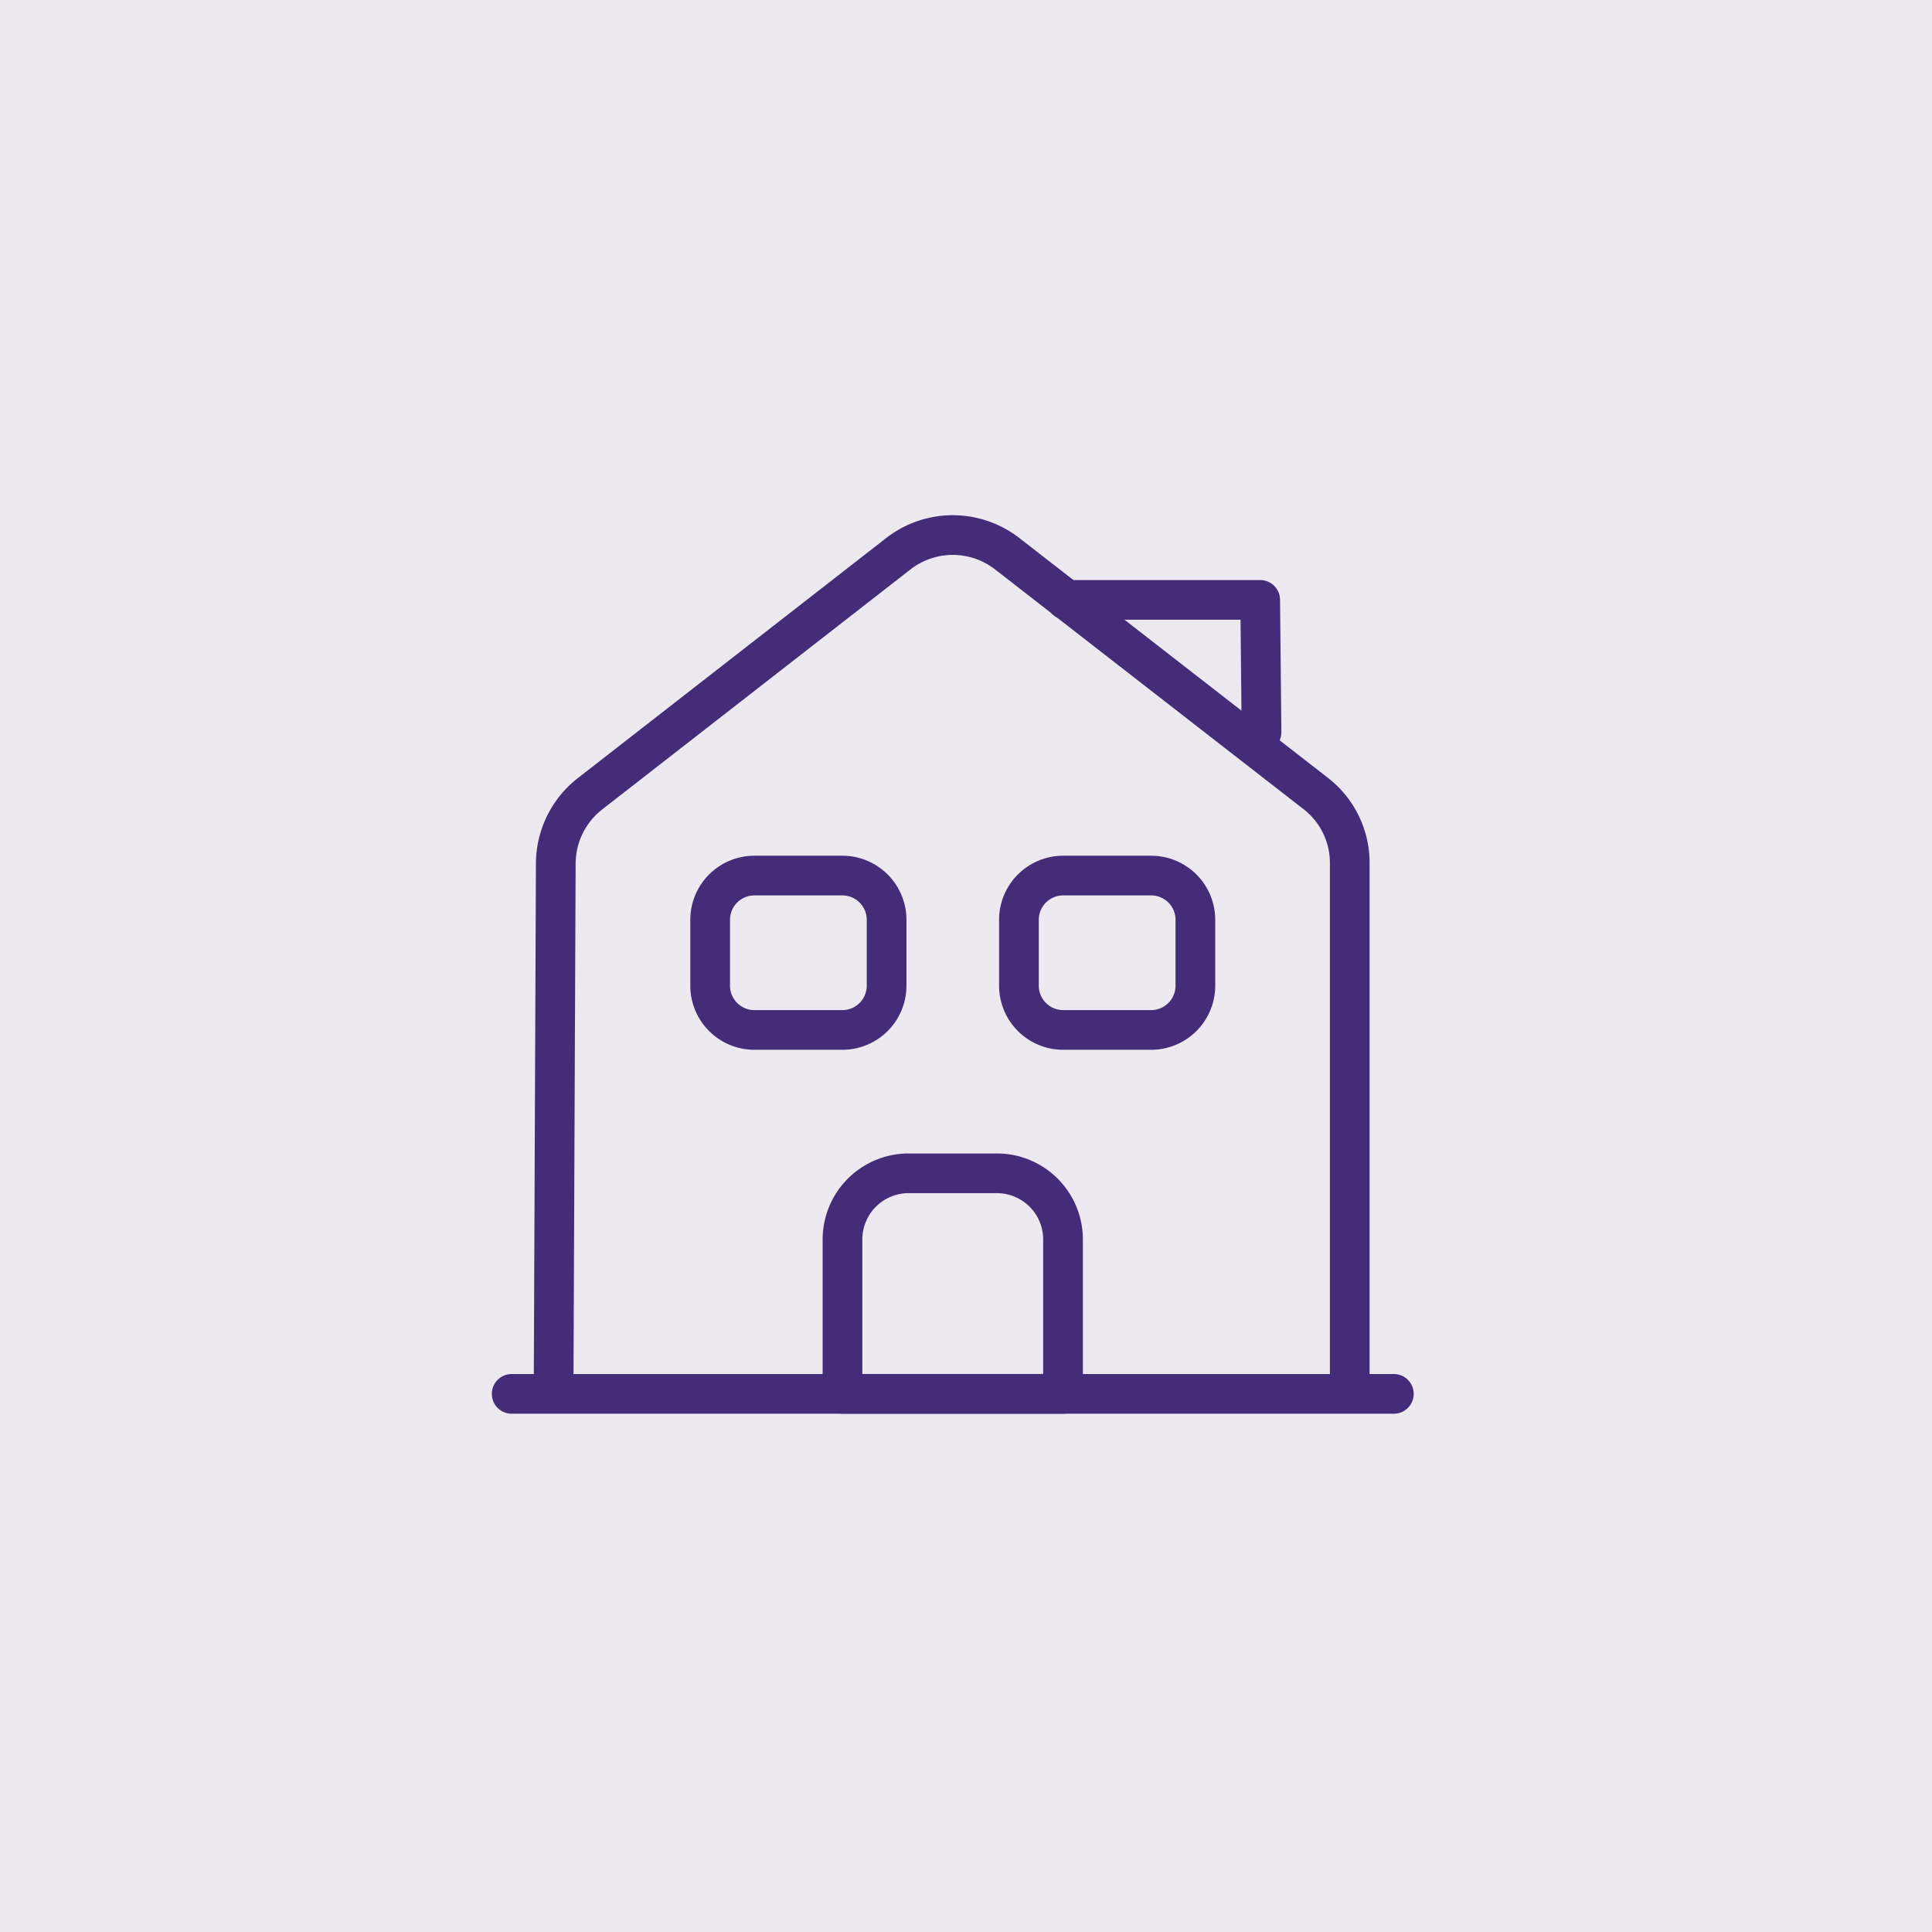 <svg xmlns="http://www.w3.org/2000/svg" width="73" height="73" viewBox="0 0 73 73"><g transform="translate(-215 -1958)"><rect width="73" height="73" transform="translate(215 1958)" fill="#ece9f1"/><g transform="translate(98 19)"><g transform="translate(133 1955)"><g transform="translate(0 0)"><path d="M0,0H33.333" transform="translate(3.333 36.667)" fill="none" stroke="#452c79" stroke-linecap="round" stroke-linejoin="round" stroke-width="1.5"/><path d="M0,32.45.083,12.4A3.358,3.358,0,0,1,1.367,9.783L13.033.7a3.352,3.352,0,0,1,4.1,0L28.8,9.767A3.316,3.316,0,0,1,30.083,12.4V32.45" transform="translate(4.917 4.217)" fill="none" stroke="#452c79" stroke-linejoin="round" stroke-width="1.5"/><path d="M5.833,0H2.5A2.5,2.5,0,0,0,0,2.5V8.333H8.333V2.5A2.5,2.5,0,0,0,5.833,0Z" transform="translate(15.833 28.333)" fill="none" stroke="#452c79" stroke-linejoin="round" stroke-width="1.5"/><path d="M5,5.833H1.667A1.672,1.672,0,0,1,0,4.167v-2.5A1.672,1.672,0,0,1,1.667,0H5A1.672,1.672,0,0,1,6.667,1.667v2.5A1.672,1.672,0,0,1,5,5.833Z" transform="translate(10.833 17.083)" fill="none" stroke="#452c79" stroke-linejoin="round" stroke-width="1.5"/><path d="M5,5.833H1.667A1.672,1.672,0,0,1,0,4.167v-2.5A1.672,1.672,0,0,1,1.667,0H5A1.672,1.672,0,0,1,6.667,1.667v2.5A1.672,1.672,0,0,1,5,5.833Z" transform="translate(22.5 17.083)" fill="none" stroke="#452c79" stroke-linejoin="round" stroke-width="1.5"/><path d="M7.383,5l-.05-5H0" transform="translate(24.283 6.667)" fill="none" stroke="#452c79" stroke-linecap="round" stroke-linejoin="round" stroke-width="1.5"/><path d="M0,0H40V40H0Z" fill="none" opacity="0"/></g></g></g></g></svg>